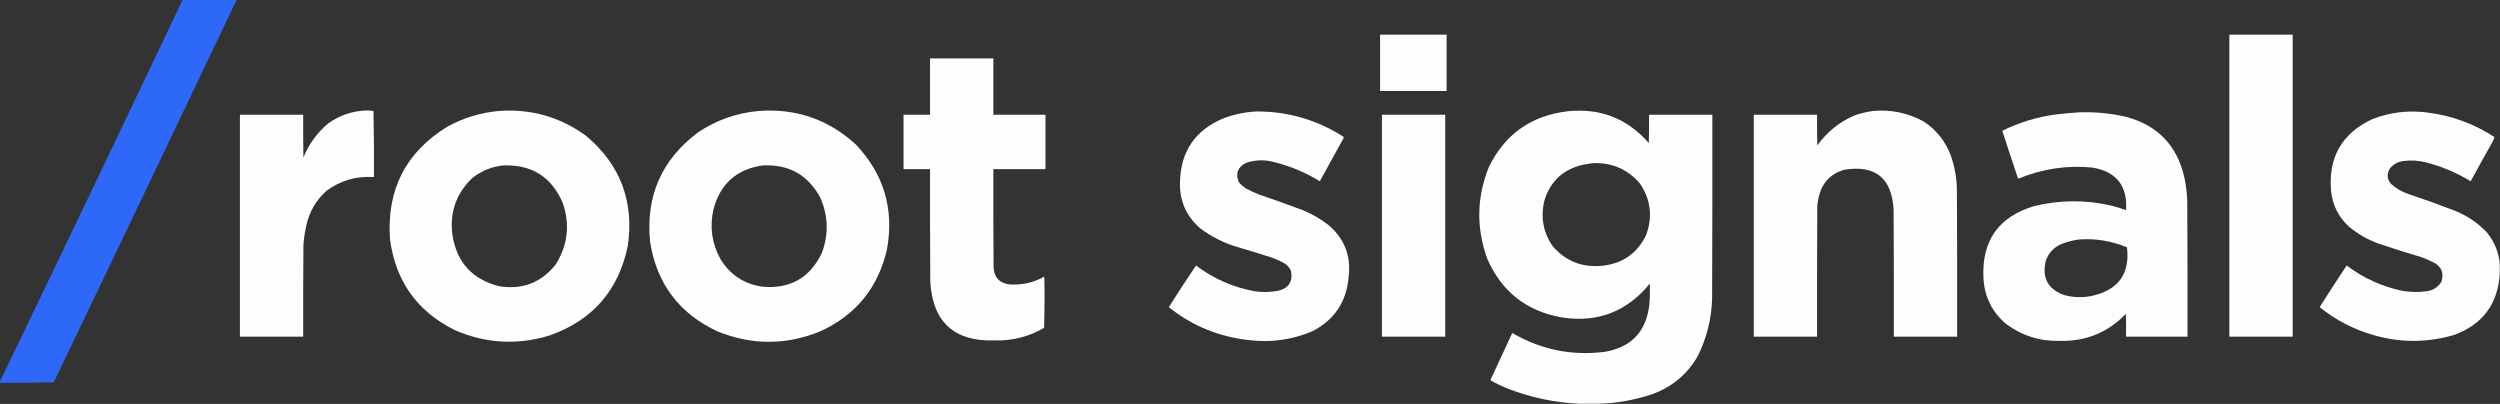 <?xml version="1.0" encoding="UTF-8"?>
<!DOCTYPE svg PUBLIC "-//W3C//DTD SVG 1.1//EN" "http://www.w3.org/Graphics/SVG/1.1/DTD/svg11.dtd">
<svg xmlns="http://www.w3.org/2000/svg" version="1.1" width="5372px" height="868px" style="shape-rendering:geometricPrecision; text-rendering:geometricPrecision; image-rendering:optimizeQuality; fill-rule:evenodd; clip-rule:evenodd" xmlns:xlink="http://www.w3.org/1999/xlink">
<rect width="100%" height="100%" fill="#333333" stroke="none"/>
<g><path style="opacity:0.989" fill="#2e69fb" d="M 392.5,-0.5 C 431.167,-0.5 469.833,-0.5 508.5,-0.5C 378.057,273.721 247.057,547.721 115.5,821.5C 76.839,822.5 38.172,822.833 -0.5,822.5C -0.5,821.833 -0.5,821.167 -0.5,820.5C 131.282,547.268 262.282,273.601 392.5,-0.5 Z"/></g>
<g><path style="opacity:0.987" fill="#fefffe" d="M 2965.5,74.5 C 3013.17,74.5 3060.83,74.5 3108.5,74.5C 3108.5,114.833 3108.5,155.167 3108.5,195.5C 3060.83,195.5 3013.17,195.5 2965.5,195.5C 2965.5,155.167 2965.5,114.833 2965.5,74.5 Z"/></g>
<g><path style="opacity:0.993" fill="#fefffe" d="M 4790.5,74.5 C 4835.83,74.5 4881.17,74.5 4926.5,74.5C 4926.5,290.833 4926.5,507.167 4926.5,723.5C 4881.17,723.5 4835.83,723.5 4790.5,723.5C 4790.5,507.167 4790.5,290.833 4790.5,74.5 Z"/></g>
<g><path style="opacity:0.991" fill="#fefffe" d="M 1998.5,125.5 C 2043.83,125.5 2089.17,125.5 2134.5,125.5C 2134.5,165.833 2134.5,206.167 2134.5,246.5C 2171.83,246.5 2209.17,246.5 2246.5,246.5C 2246.5,285.5 2246.5,324.5 2246.5,363.5C 2209.17,363.5 2171.83,363.5 2134.5,363.5C 2134.33,434.501 2134.5,505.501 2135,576.5C 2136.95,596.449 2147.78,607.949 2167.5,611C 2194.67,613.166 2220.17,607.666 2244,594.5C 2244.83,631.171 2244.67,667.838 2243.5,704.5C 2210.63,723.593 2175.13,732.593 2137,731.5C 2050.66,734.15 2004.66,692.483 1999,606.5C 1998.5,525.501 1998.33,444.501 1998.5,363.5C 1979.5,363.5 1960.5,363.5 1941.5,363.5C 1941.5,324.5 1941.5,285.5 1941.5,246.5C 1960.5,246.5 1979.5,246.5 1998.5,246.5C 1998.5,206.167 1998.5,165.833 1998.5,125.5 Z"/></g>
<g><path style="opacity:0.992" fill="#fefffe" d="M 785.5,237.5 C 791.229,237.212 796.896,237.546 802.5,238.5C 803.5,285.829 803.833,333.162 803.5,380.5C 765.752,377.922 731.752,387.755 701.5,410C 678.895,430.363 664.395,455.529 658,485.5C 654.974,499.016 652.974,512.682 652,526.5C 651.5,592.166 651.333,657.832 651.5,723.5C 606.167,723.5 560.833,723.5 515.5,723.5C 515.5,564.5 515.5,405.5 515.5,246.5C 560.833,246.5 606.167,246.5 651.5,246.5C 651.333,277.168 651.5,307.835 652,338.5C 663.709,309.47 681.543,284.97 705.5,265C 729.485,247.95 756.152,238.783 785.5,237.5 Z"/></g>
<g><path style="opacity:0.993" fill="#fefffe" d="M 1071.5,238.5 C 1140.95,233.355 1203.61,251.188 1259.5,292C 1333.04,353.903 1362.87,432.737 1349,528.5C 1329.12,624.385 1272.95,688.551 1180.5,721C 1110.99,742.13 1042.99,738.13 976.5,709C 895.742,668.541 849.575,603.374 838,513.5C 830.673,407.645 871.84,327.145 961.5,272C 995.98,253.226 1032.65,242.059 1071.5,238.5 Z M 1080.5,355.5 C 1141.84,352.898 1184.67,379.564 1209,435.5C 1225.28,482.335 1220.28,526.668 1194,568.5C 1162.78,607.584 1122.28,623.084 1072.5,615C 1014.33,600.211 980.83,563.044 972,503.5C 966.107,455.501 980.607,415.001 1015.5,382C 1034.72,367.05 1056.39,358.217 1080.5,355.5 Z"/></g>
<g><path style="opacity:0.993" fill="#fefffe" d="M 1629.5,238.5 C 1709.77,232.42 1779.43,256.253 1838.5,310C 1899.08,373.444 1921.58,448.611 1906,535.5C 1887.22,617.951 1839.38,676.784 1762.5,712C 1688.83,742 1615.16,742 1541.5,712C 1459.62,673.762 1411.45,609.929 1397,520.5C 1386.98,421.807 1421.48,342.974 1500.5,284C 1539.7,257.99 1582.7,242.823 1629.5,238.5 Z M 1638.5,355.5 C 1695.1,352.538 1736.6,375.871 1763,425.5C 1779.84,464.396 1780.84,503.729 1766,543.5C 1740.19,597.334 1697.35,621.501 1637.5,616C 1598.28,609.992 1568.44,590.159 1548,556.5C 1529.66,523.096 1524.66,487.763 1533,450.5C 1547.28,395.371 1582.45,363.705 1638.5,355.5 Z"/></g>
<g><path style="opacity:0.993" fill="#fefffe" d="M 3437.5,867.5 C 3422.5,867.5 3407.5,867.5 3392.5,867.5C 3340.94,865.021 3290.94,854.521 3242.5,836C 3228.65,830.742 3215.32,824.409 3202.5,817C 3218.27,783.192 3233.93,749.358 3249.5,715.5C 3311.26,751.486 3377.59,764.986 3448.5,756C 3505.28,746.217 3537.12,712.717 3544,655.5C 3545.46,640.192 3545.79,624.859 3545,609.5C 3495.93,669.865 3432.77,694.032 3355.5,682C 3279.95,668.436 3226.79,626.603 3196,556.5C 3171.96,490.434 3172.96,424.767 3199,359.5C 3233.61,288.266 3290.45,248.099 3369.5,239C 3439.41,232.065 3497.24,254.898 3543,307.5C 3543.5,287.169 3543.67,266.836 3543.5,246.5C 3588.83,246.5 3634.17,246.5 3679.5,246.5C 3679.67,378.167 3679.5,509.834 3679,641.5C 3677.75,685.165 3667.42,726.499 3648,765.5C 3624.77,805.39 3591.27,832.89 3547.5,848C 3511.61,859.67 3474.95,866.17 3437.5,867.5 Z M 3424.5,350.5 C 3464.85,349.432 3498.02,364.099 3524,394.5C 3547.29,429.164 3551.62,466.164 3537,505.5C 3518.05,544.404 3486.88,566.237 3443.5,571C 3400.04,575.503 3364.21,561.337 3336,528.5C 3315.55,498.124 3309.88,465.124 3319,429.5C 3332.14,388.7 3359.64,363.534 3401.5,354C 3409.26,352.447 3416.92,351.28 3424.5,350.5 Z"/></g>
<g><path style="opacity:0.992" fill="#fefffe" d="M 4024.5,238.5 C 4063.22,234.943 4099.55,242.443 4133.5,261C 4160.97,279.073 4180.47,303.573 4192,334.5C 4200.59,359.096 4204.92,384.43 4205,410.5C 4205.5,514.833 4205.67,619.166 4205.5,723.5C 4160.17,723.5 4114.83,723.5 4069.5,723.5C 4069.67,632.833 4069.5,542.166 4069,451.5C 4065.44,382.259 4029.61,353.425 3961.5,365C 3932.59,374.273 3914.76,393.773 3908,423.5C 3906.61,429.436 3905.61,435.436 3905,441.5C 3904.5,535.499 3904.33,629.499 3904.5,723.5C 3859.17,723.5 3813.83,723.5 3768.5,723.5C 3768.5,564.5 3768.5,405.5 3768.5,246.5C 3813.83,246.5 3859.17,246.5 3904.5,246.5C 3904.33,268.503 3904.5,290.503 3905,312.5C 3925.21,284.332 3951.04,263.166 3982.5,249C 3996.24,243.898 4010.24,240.398 4024.5,238.5 Z"/></g>
<g><path style="opacity:0.991" fill="#fefffe" d="M 2700.5,239.5 C 2767.44,239.428 2829.11,257.261 2885.5,293C 2886.57,293.739 2887.24,294.739 2887.5,296C 2870.47,327.231 2853.3,358.398 2836,389.5C 2805.06,370.408 2771.9,356.574 2736.5,348C 2716.59,342.725 2696.92,343.391 2677.5,350C 2659.49,359.045 2654.32,372.878 2662,391.5C 2666.58,396.746 2671.74,401.246 2677.5,405C 2686.59,409.88 2695.93,414.214 2705.5,418C 2737.39,428.742 2769.06,440.076 2800.5,452C 2820.78,460.466 2839.45,471.466 2856.5,485C 2889.42,514.073 2903.25,550.573 2898,594.5C 2893.61,648.506 2867.44,687.673 2819.5,712C 2776.57,730.069 2731.9,736.402 2685.5,731C 2620.29,724.282 2562.29,700.616 2511.5,660C 2530.59,629.907 2550.09,600.074 2570,570.5C 2607.67,598.913 2649.84,617.413 2696.5,626C 2712.9,628.259 2729.23,627.926 2745.5,625C 2769.19,619.662 2778.69,605.162 2774,581.5C 2770.55,574.386 2765.39,568.886 2758.5,565C 2750.74,560.786 2742.74,557.119 2734.5,554C 2709.62,545.929 2684.62,538.262 2659.5,531C 2630.32,522.412 2603.66,509.078 2579.5,491C 2549.08,464.923 2534.41,431.757 2535.5,391.5C 2537.02,325.166 2568.36,279.332 2629.5,254C 2652.56,245.494 2676.23,240.661 2700.5,239.5 Z"/></g>
<g><path style="opacity:0.991" fill="#fefffe" d="M 5371.5,567.5 C 5371.5,574.5 5371.5,581.5 5371.5,588.5C 5367.22,653.866 5334.22,697.7 5272.5,720C 5216.31,736.303 5159.98,736.636 5103.5,721C 5059.35,708.759 5019.68,688.426 4984.5,660C 5003.45,629.928 5022.79,600.094 5042.5,570.5C 5078.32,597.57 5118.32,615.736 5162.5,625C 5179.46,627.801 5196.46,628.134 5213.5,626C 5227.72,624.317 5238.56,617.484 5246,605.5C 5252.06,587.119 5246.56,573.285 5229.5,564C 5221.33,559.945 5213,556.278 5204.5,553C 5173.64,543.935 5142.97,534.268 5112.5,524C 5088.49,515.503 5066.82,503.17 5047.5,487C 5025,466.491 5012.16,440.991 5009,410.5C 5002.73,338.188 5032.23,286.688 5097.5,256C 5136.25,240.953 5176.25,236.287 5217.5,242C 5269.12,248.647 5316.62,266.147 5360,294.5C 5358.95,298.618 5357.28,302.618 5355,306.5C 5339.41,334.006 5324.08,361.672 5309,389.5C 5279.18,371.335 5247.35,357.835 5213.5,349C 5197.33,344.883 5181,343.883 5164.5,346C 5152.31,347.508 5142.47,353.008 5135,362.5C 5128.56,373.662 5129.23,384.329 5137,394.5C 5148.17,404.676 5161.01,412.176 5175.5,417C 5209.14,428.212 5242.47,440.212 5275.5,453C 5301.26,463.437 5323.76,478.604 5343,498.5C 5359.84,518.517 5369.34,541.517 5371.5,567.5 Z"/></g>
<g><path style="opacity:0.992" fill="#fefffe" d="M 4465.5,241.5 C 4500.28,240.051 4534.61,243.218 4568.5,251C 4636.95,269.447 4678.78,313.28 4694,382.5C 4697.45,398.992 4699.45,415.659 4700,432.5C 4700.5,529.499 4700.67,626.499 4700.5,723.5C 4656.5,723.5 4612.5,723.5 4568.5,723.5C 4568.67,707.163 4568.5,690.83 4568,674.5C 4529.35,714.474 4482.02,733.807 4426,732.5C 4383.17,733.511 4344.67,721.344 4310.5,696C 4280.08,669.983 4263.91,636.816 4262,596.5C 4258.44,517.073 4294.61,465.906 4370.5,443C 4426.06,429.336 4481.73,429.003 4537.5,442C 4547.98,444.703 4558.31,447.869 4568.5,451.5C 4571.85,399.012 4547.52,368.512 4495.5,360C 4441.24,354.848 4388.74,362.682 4338,383.5C 4337.23,383.355 4336.56,383.022 4336,382.5C 4324.63,348.729 4313.47,314.896 4302.5,281C 4338.78,263.008 4377.11,251.341 4417.5,246C 4433.61,244.048 4449.61,242.548 4465.5,241.5 Z M 4468.5,514.5 C 4503.87,512.173 4537.87,517.84 4570.5,531.5C 4577,587.172 4553,621.672 4498.5,635C 4477.4,639.994 4456.4,639.661 4435.5,634C 4400.48,621.48 4387.32,596.98 4396,560.5C 4401.99,543.179 4413.49,531.012 4430.5,524C 4442.9,519.234 4455.56,516.067 4468.5,514.5 Z"/></g>
<g><path style="opacity:0.992" fill="#fefffe" d="M 2969.5,246.5 C 3014.83,246.5 3060.17,246.5 3105.5,246.5C 3105.5,405.5 3105.5,564.5 3105.5,723.5C 3060.17,723.5 3014.83,723.5 2969.5,723.5C 2969.5,564.5 2969.5,405.5 2969.5,246.5 Z"/></g>
</svg>
